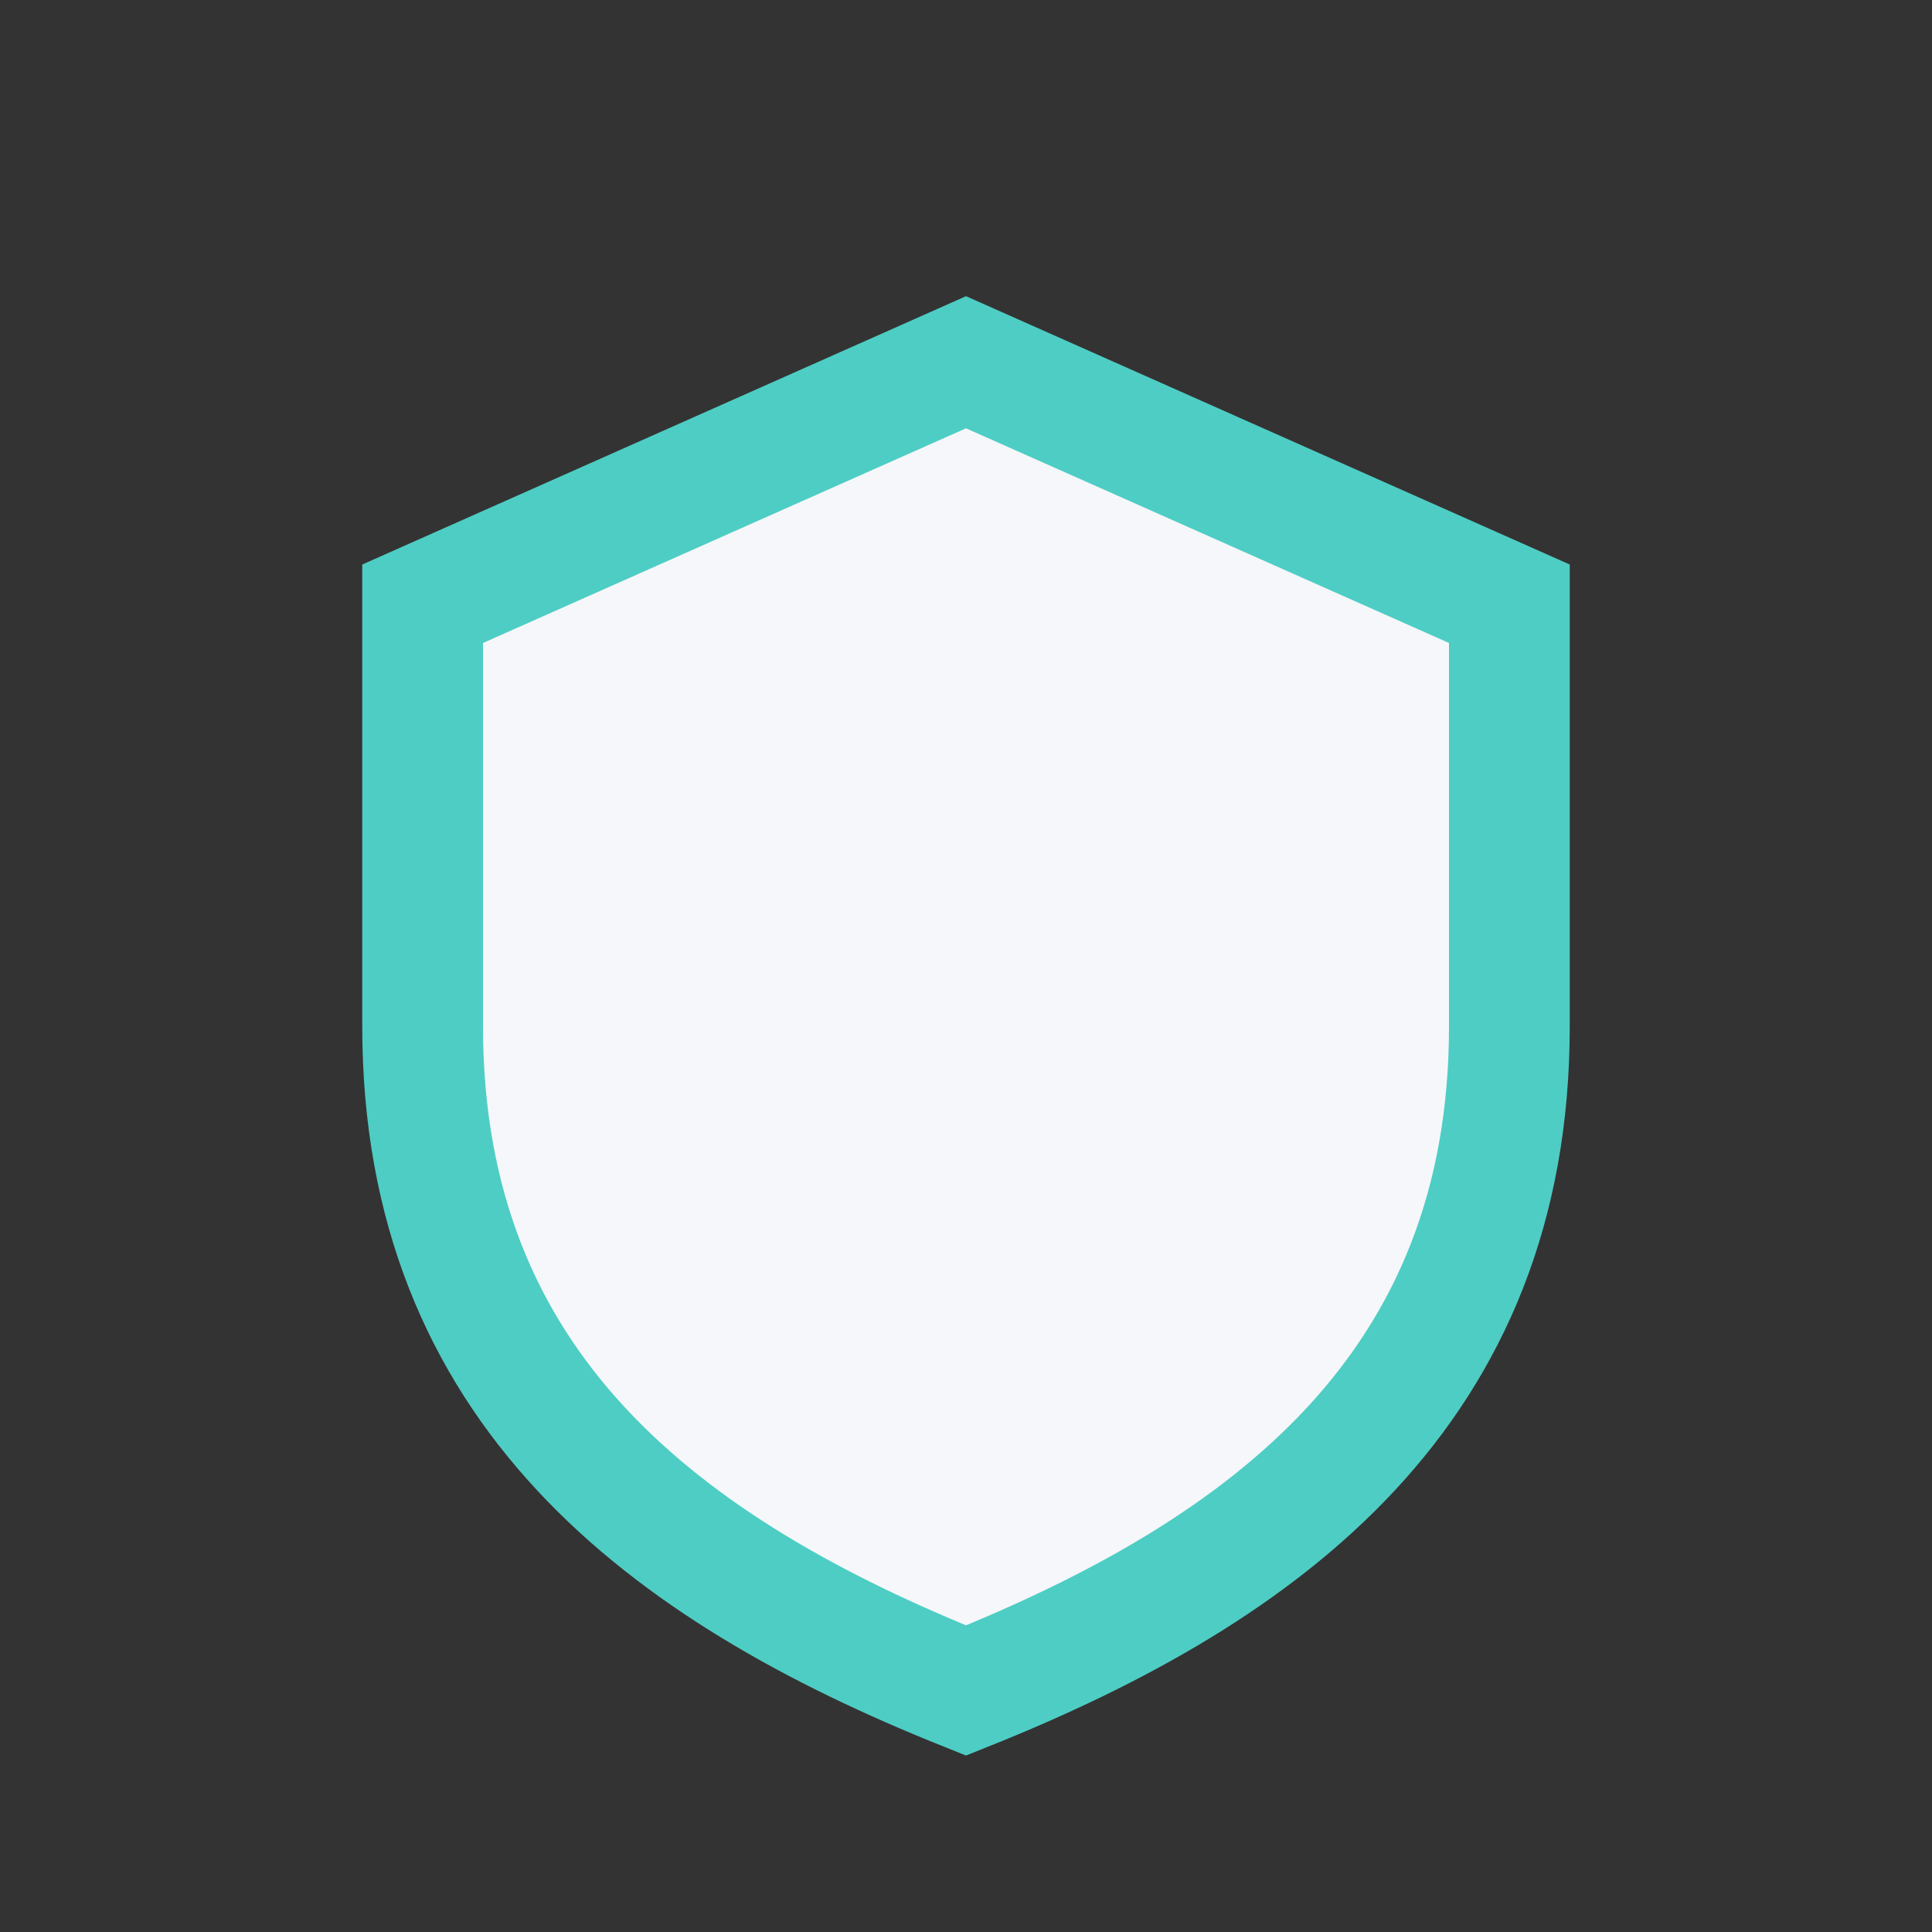 <?xml version="1.0" encoding="UTF-8"?>
<svg xmlns="http://www.w3.org/2000/svg" width="32" height="32" viewBox="0 0 32 32"><rect x="0" y="0" width="32" height="32" fill="#333333" stroke="none"/><path d="M16 6l9 4v7c0 6-4 9-9 11-5-2-9-5-9-11V10z" fill="#F5F7FA" stroke="#4ECDC4" stroke-width="2"/></svg>